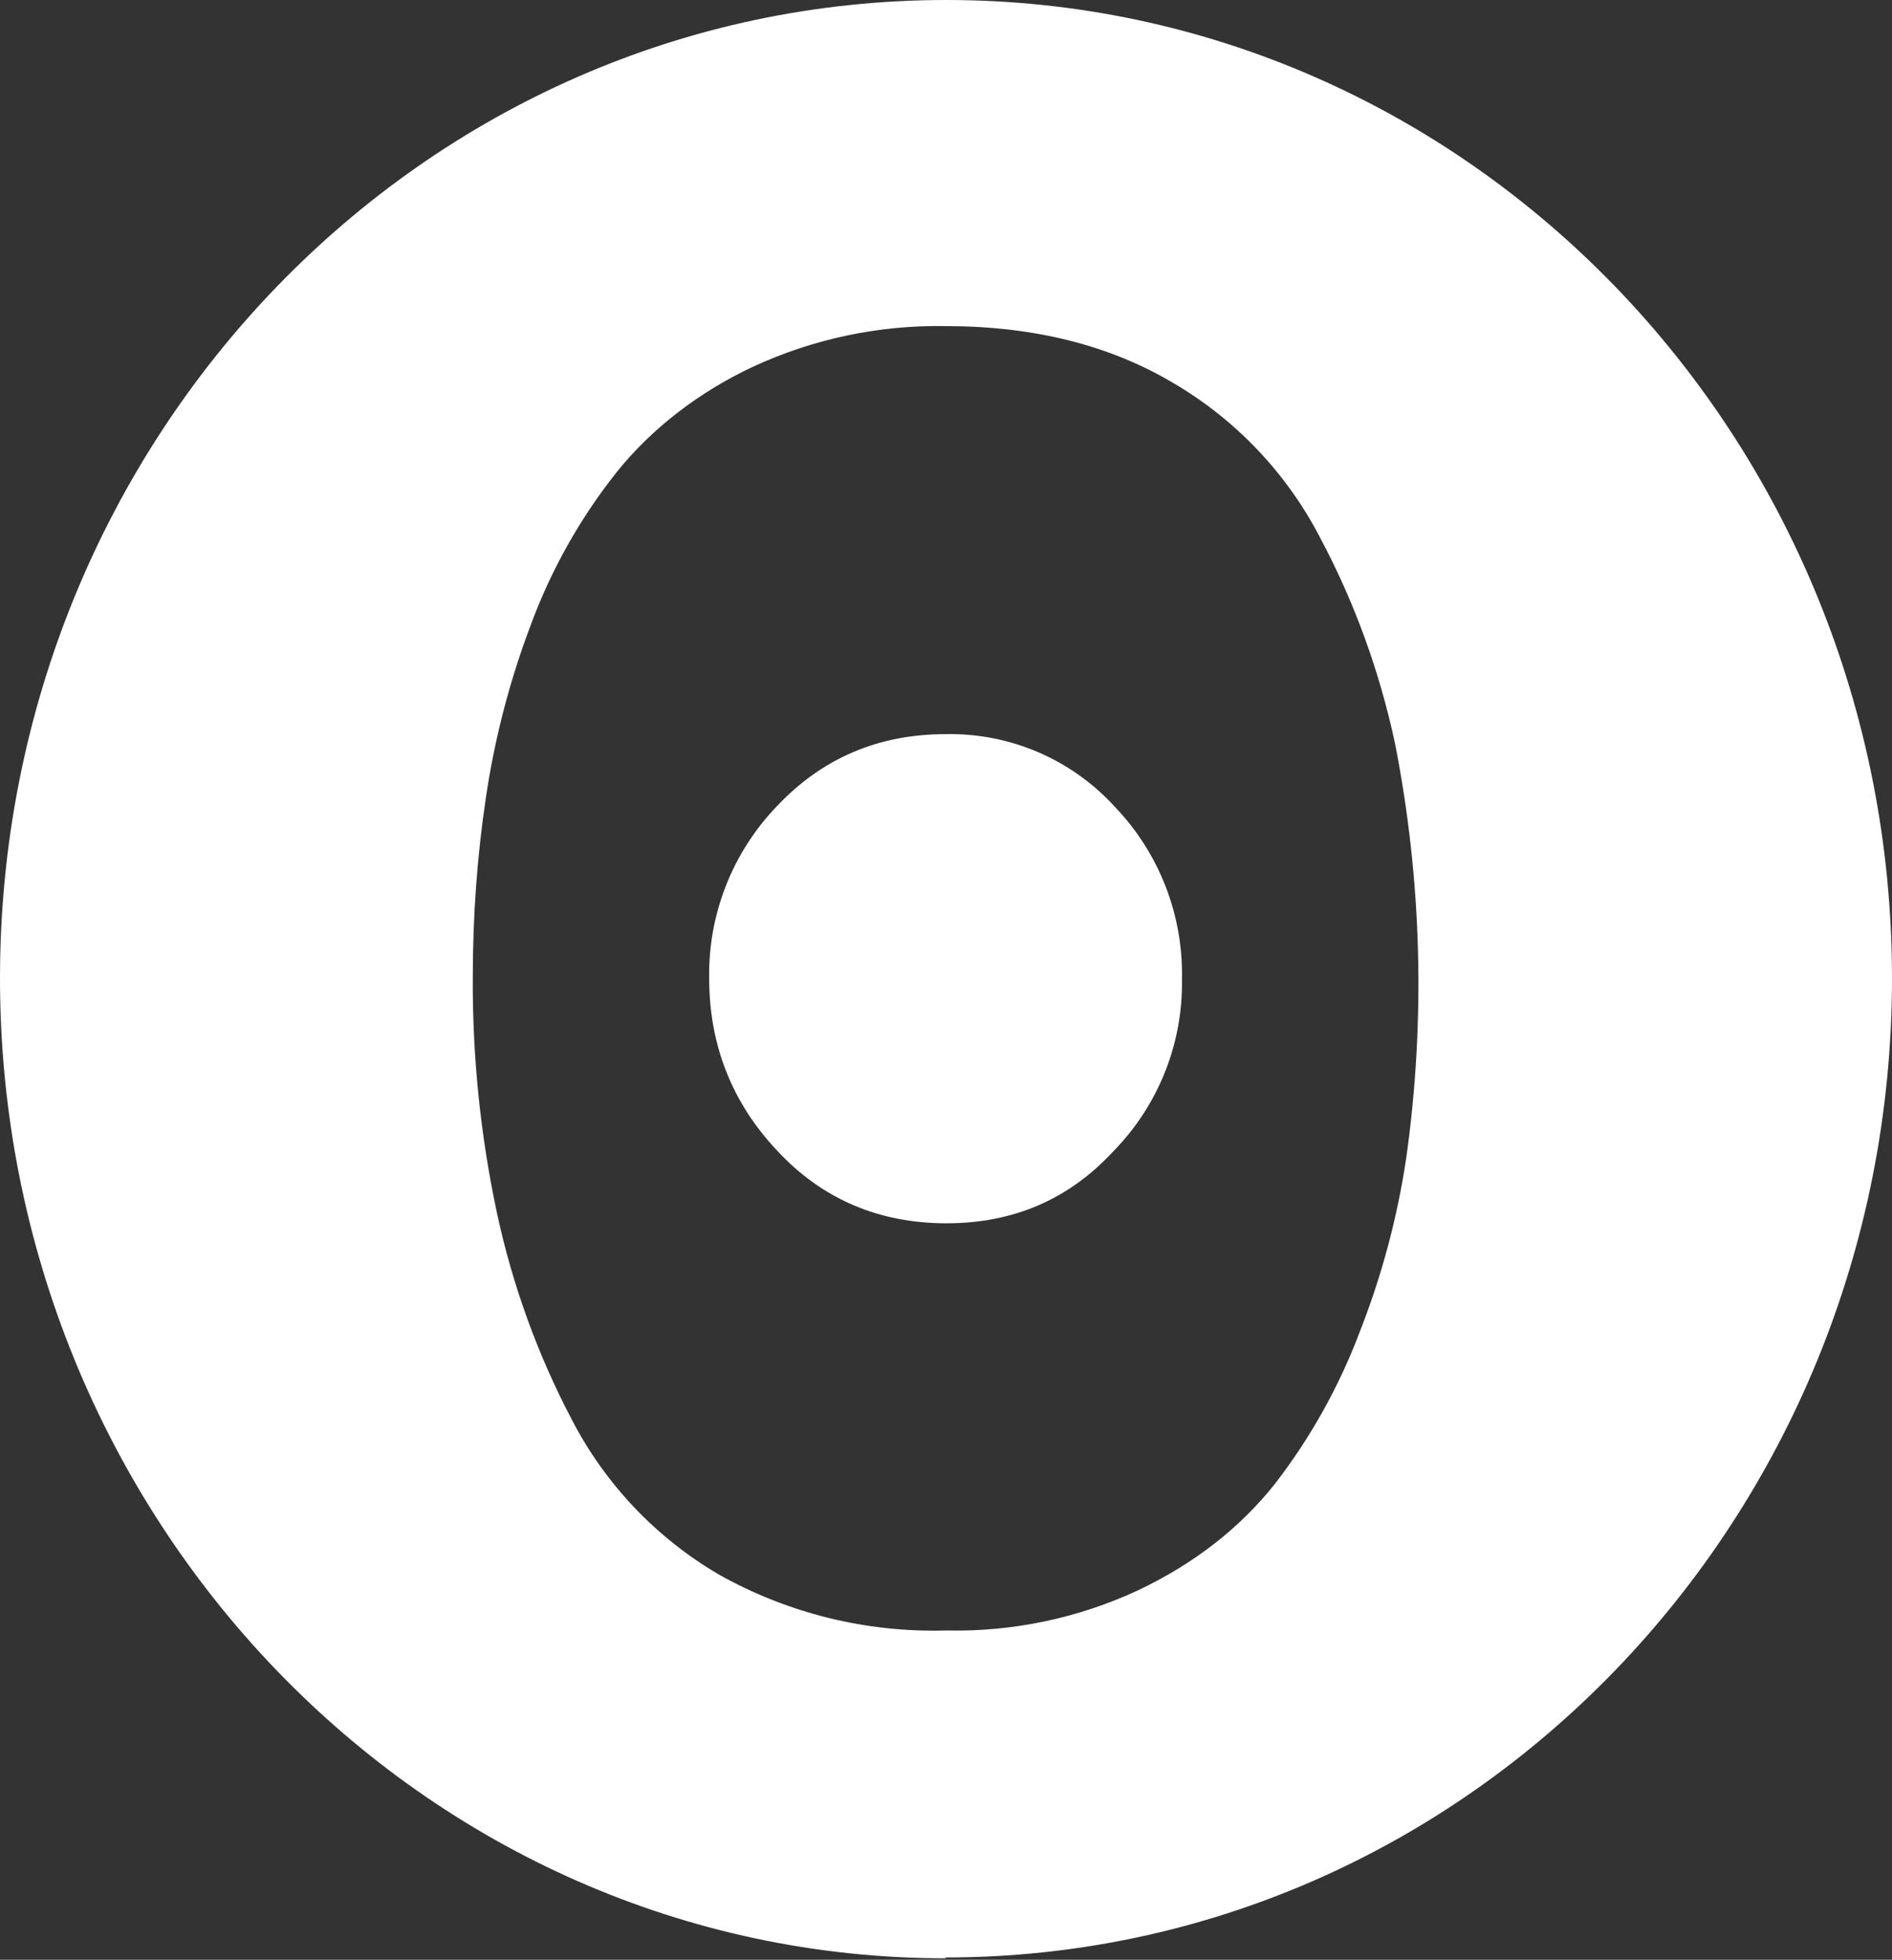 <svg width="251" height="260" viewBox="0 0 251 260" fill="none" xmlns="http://www.w3.org/2000/svg">
<rect x="0" y="0" width="251" height="260" fill="#333333" stroke="none"/>
<path d="M125.443 216.32C114.92 216.611 104.517 214.039 95.341 208.881C87.053 204.023 80.308 196.921 75.884 188.393C71.329 179.733 67.979 170.491 65.926 160.924C63.749 150.691 62.675 140.254 62.721 129.792C62.721 121.551 63.294 113.654 64.438 105.985C65.585 98.124 67.58 90.411 70.39 82.98C73.094 75.622 76.958 68.744 81.835 62.607C86.528 56.77 92.823 51.963 99.919 48.643C107.912 44.948 116.638 43.109 125.443 43.264C137.117 43.264 147.189 45.782 155.659 50.818C163.947 55.676 170.692 62.778 175.116 71.305C179.694 79.89 183.014 89.046 185.074 98.66C188.626 116.762 189.129 135.331 186.562 153.599C185.384 161.515 183.31 169.271 180.381 176.719C177.635 183.998 173.816 190.827 169.05 196.977C164.472 202.7 158.52 207.393 151.081 210.941C143.1 214.675 134.366 216.516 125.557 216.32H125.443ZM147.647 152.798C150.619 149.783 152.96 146.206 154.532 142.275C156.105 138.344 156.877 134.139 156.803 129.907C156.894 125.691 156.153 121.5 154.621 117.571C153.089 113.643 150.797 110.056 147.876 107.016C145.038 103.907 141.568 101.44 137.699 99.782C133.83 98.124 129.651 97.312 125.443 97.401C116.515 97.401 109.076 100.606 103.124 106.901C97.194 113.031 93.942 121.265 94.082 129.792C94.082 138.72 97.172 146.388 103.124 152.683C109.076 159.093 116.63 162.297 125.557 162.297C134.485 162.297 141.81 159.093 147.647 152.798ZM125.443 259.699C194.803 259.699 251 201.555 251 129.792C251 58.029 194.803 0 125.557 0C56.083 0 0 58.143 0 129.792C0 201.441 56.197 259.813 125.443 259.813V259.699Z" fill="white"/>
</svg>
